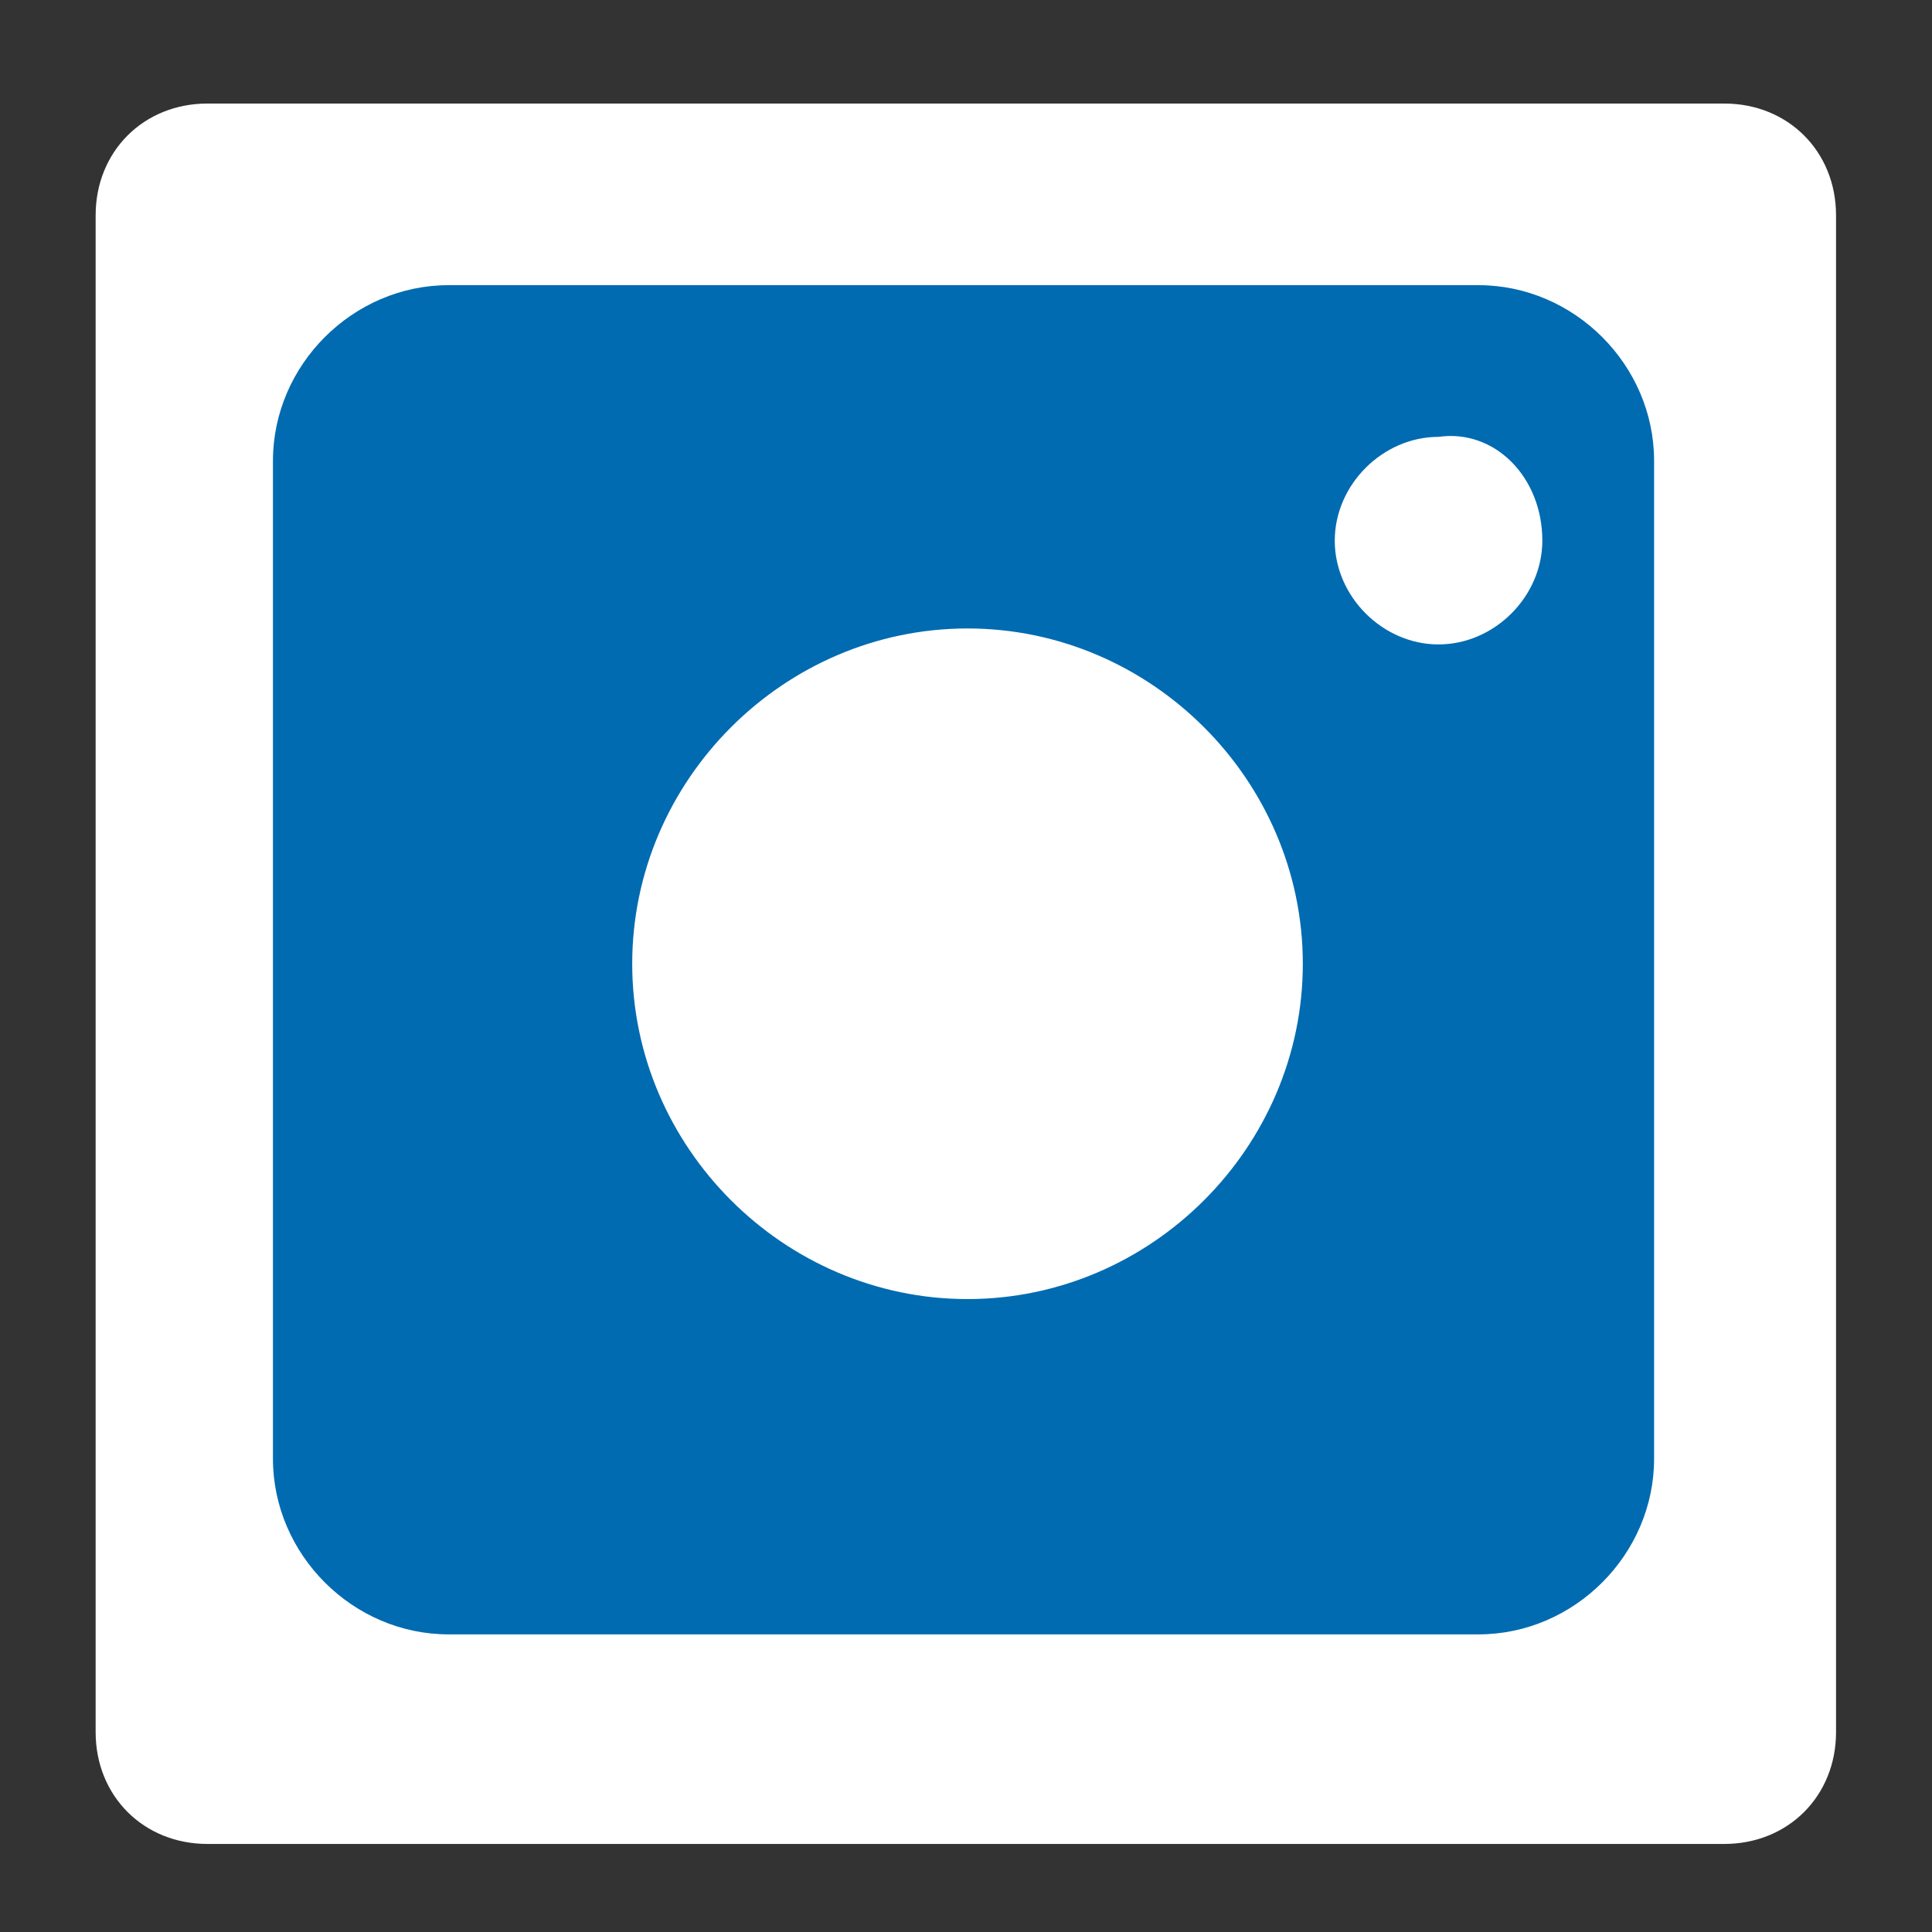 <?xml version="1.0" encoding="utf-8"?>
<!-- Generator: Adobe Illustrator 25.2.2, SVG Export Plug-In . SVG Version: 6.00 Build 0)  -->
<svg version="1.1" xmlns="http://www.w3.org/2000/svg" xmlns:xlink="http://www.w3.org/1999/xlink" x="0px" y="0px"
	 viewBox="0 0 24.2 24.2" style="enable-background:new 0 0 24.2 24.2;" xml:space="preserve">
<rect x="0" y="0" width="24.2" height="24.2" fill="#333333" stroke="none"/>
<style type="text/css">
	.st0{display:none;}
	.st1{display:inline;fill:#BDFF44;}
	.st2{fill:#FFFFFF;}
	.st3{fill:#006BB1;}
	.st4{fill:#BDFF44;}
	.st5{display:inline;}
</style>
<g id="Ebene_3" class="st0">
	<rect x="0" y="0.1" class="st1" width="24.2" height="24.1"/>
</g>
<g id="Ebene_1">
	<g id="Gruppe_78_2_" transform="translate(0.398 0.397)">
		<path id="Pfad_156_2_" class="st2" d="M2.2,22.7c-0.8,0-1.4-0.6-1.4-1.4c0,0,0,0,0,0v-19c0-0.8,0.6-1.4,1.4-1.4h19
			c0.8,0,1.4,0.6,1.4,1.4c0,0,0,0,0,0v19c0,0.8-0.6,1.4-1.4,1.4c0,0,0,0,0,0H2.2z"/>
	</g>
</g>
<g id="Ebene_7">
	<g id="Gruppe_79" transform="translate(2.719 2.972)">
		<path id="Pfad_157" class="st3" d="M18,15.3V2.8c0-1.2-1-2.2-2.2-2.2H2.9c-1.2,0-2.2,1-2.2,2.2v12.5c0,1.2,1,2.2,2.2,2.2
			c0,0,0,0,0,0h12.9C17,17.5,18,16.5,18,15.3C18,15.3,18,15.3,18,15.3 M13.6,9.1c0,2.3-1.9,4.2-4.2,4.2s-4.2-1.9-4.2-4.2
			c0-2.3,1.9-4.2,4.2-4.2C11.7,4.9,13.6,6.8,13.6,9.1C13.6,9.1,13.6,9.1,13.6,9.1 M16.6,3.8c0,0.7-0.6,1.3-1.3,1.3c0,0,0,0,0,0
			c-0.7,0-1.3-0.6-1.3-1.3c0,0,0,0,0,0c0-0.7,0.6-1.3,1.3-1.3c0,0,0,0,0,0C16,2.4,16.6,3,16.6,3.8"/>
	</g>
</g>
<g id="Ebene_2">
	<line class="st4" x1="-75.1" y1="-53.2" x2="110.7" y2="-53.2"/>
</g>
<g id="Ebene_6" class="st0">
	<g id="Gruppe_80" transform="translate(77.197 0.397)" class="st5">
		<path id="Pfad_158" class="st2" d="M-74.4,22.5c-0.8,0-1.4-0.6-1.4-1.4c0,0,0,0,0,0V2c0-0.8,0.6-1.4,1.4-1.4h19
			c0.8,0,1.4,0.6,1.4,1.4c0,0,0,0,0,0v19c0,0.8-0.6,1.4-1.4,1.4c0,0,0,0,0,0H-74.4z"/>
	</g>
	<g id="Gruppe_82" transform="translate(82.962 4.937)" class="st5">
		<path id="Pfad_160" class="st3" d="M-64.9,6.9l-10.9-6.3v12.6L-64.9,6.9z"/>
	</g>
</g>
<g id="Ebene_5" class="st0">
	<g id="Gruppe_74" transform="translate(51.597 0.397)" class="st5">
		<path id="Pfad_152" class="st2" d="M-49.1,22.7c-0.8,0-1.4-0.6-1.4-1.4c0,0,0,0,0,0v-19c0-0.8,0.6-1.4,1.4-1.4h19
			c0.8,0,1.4,0.6,1.4,1.4c0,0,0,0,0,0v19c0,0.8-0.6,1.4-1.4,1.4c0,0,0,0,0,0H-49.1z"/>
	</g>
	<g id="Gruppe_75" transform="translate(57.965 2.313)" class="st5">
		<path id="Pfad_153" class="st3" d="M-41.4,0.8v3.7c0,0-1.7-0.6-2.5-0.2c-0.6,0.3-0.4,2.3-0.4,2.3h3v3.8h-2.9v9H-48v-8.8h-2.5V6.7
			h2.4c-0.1-1.4,0-2.8,0.2-4.2c0.3-1.1,1.3-1.7,3.1-1.8C-42.8,0.7-41.4,0.8-41.4,0.8"/>
	</g>
</g>
<g id="Ebene_4" class="st0">
	<g id="Gruppe_76" transform="translate(25.998 0.397)" class="st5">
		<path id="Pfad_154" class="st2" d="M-23.4,22.6c-0.8,0-1.4-0.6-1.4-1.4c0,0,0,0,0,0v-19c0-0.8,0.6-1.4,1.4-1.4h19
			c0.8,0,1.4,0.6,1.4,1.4c0,0,0,0,0,0v19c0,0.8-0.6,1.4-1.4,1.4c0,0,0,0,0,0H-23.4z"/>
	</g>
	<g id="Gruppe_77" transform="translate(27.581 4.852)" class="st5">
		<path id="Pfad_155" class="st3" d="M-24.8,10c0,0,1.1,1.5,3.8,1.2c1.2-0.1,2.3-0.6,3.1-1.5c0,0-1.3,0.1-1.4-0.7
			c-0.1-0.7,0.8-0.9,0.8-0.9c-0.7,0-1.3-0.2-1.8-0.6c-0.2-0.2-0.3-0.4-0.5-0.6c0,0,0-0.2,0.6-0.4c0.2-0.1,0.4-0.1,0.6-0.1
			c0,0-1.4-0.4-1.8-1.1c-0.2-0.2-0.3-0.5-0.3-0.8l1.1-0.1c0,0-1.4-0.9-1.5-1.9c0-0.2,0-0.3-0.1-0.5c1.5,0.5,3,1.2,4.4,1.9
			c0.7,0.3,1.3,0.8,1.9,1.4c0,0,1.2-3.1,2.3-4.1c0.7-0.6,0.6-0.4,0.6-0.4l-0.2,0.5c0.3-0.3,0.7-0.5,1-0.6c0.4-0.1,0.4-0.1,0.4-0.1
			c0,0.2-0.2,0.3-0.3,0.4c-0.1,0.1-0.5,0.3-0.5,0.3c0.4-0.1,0.9-0.3,1.3-0.4c0.3,0,0.5,0.2,0.2,0.4c-0.5,0.2-0.9,0.4-1.4,0.5
			c1.3,0.1,2.5,0.7,3.3,1.7c0.4,0.5,0.7,1.2,0.8,1.9c0.4,0.1,0.8,0.1,1.1,0c0.4,0,0.7-0.1,1.1-0.3C-6.4,5.7-6.7,6-7.2,6.2
			c-0.7,0.2-1.1,0.3-1.1,0.3C-7.8,6.6-7.4,6.7-7,6.7c0.3,0,0.6,0,0.9-0.1C-6.5,7-7.1,7.3-7.7,7.5c-0.2,0-0.5,0-0.7,0.1
			c-0.5,2-1.8,3.7-3.6,4.7c-2.4,1.4-5.2,1.8-7.9,1.1C-21.9,12.9-23.6,11.7-24.8,10"/>
	</g>
</g>
</svg>
